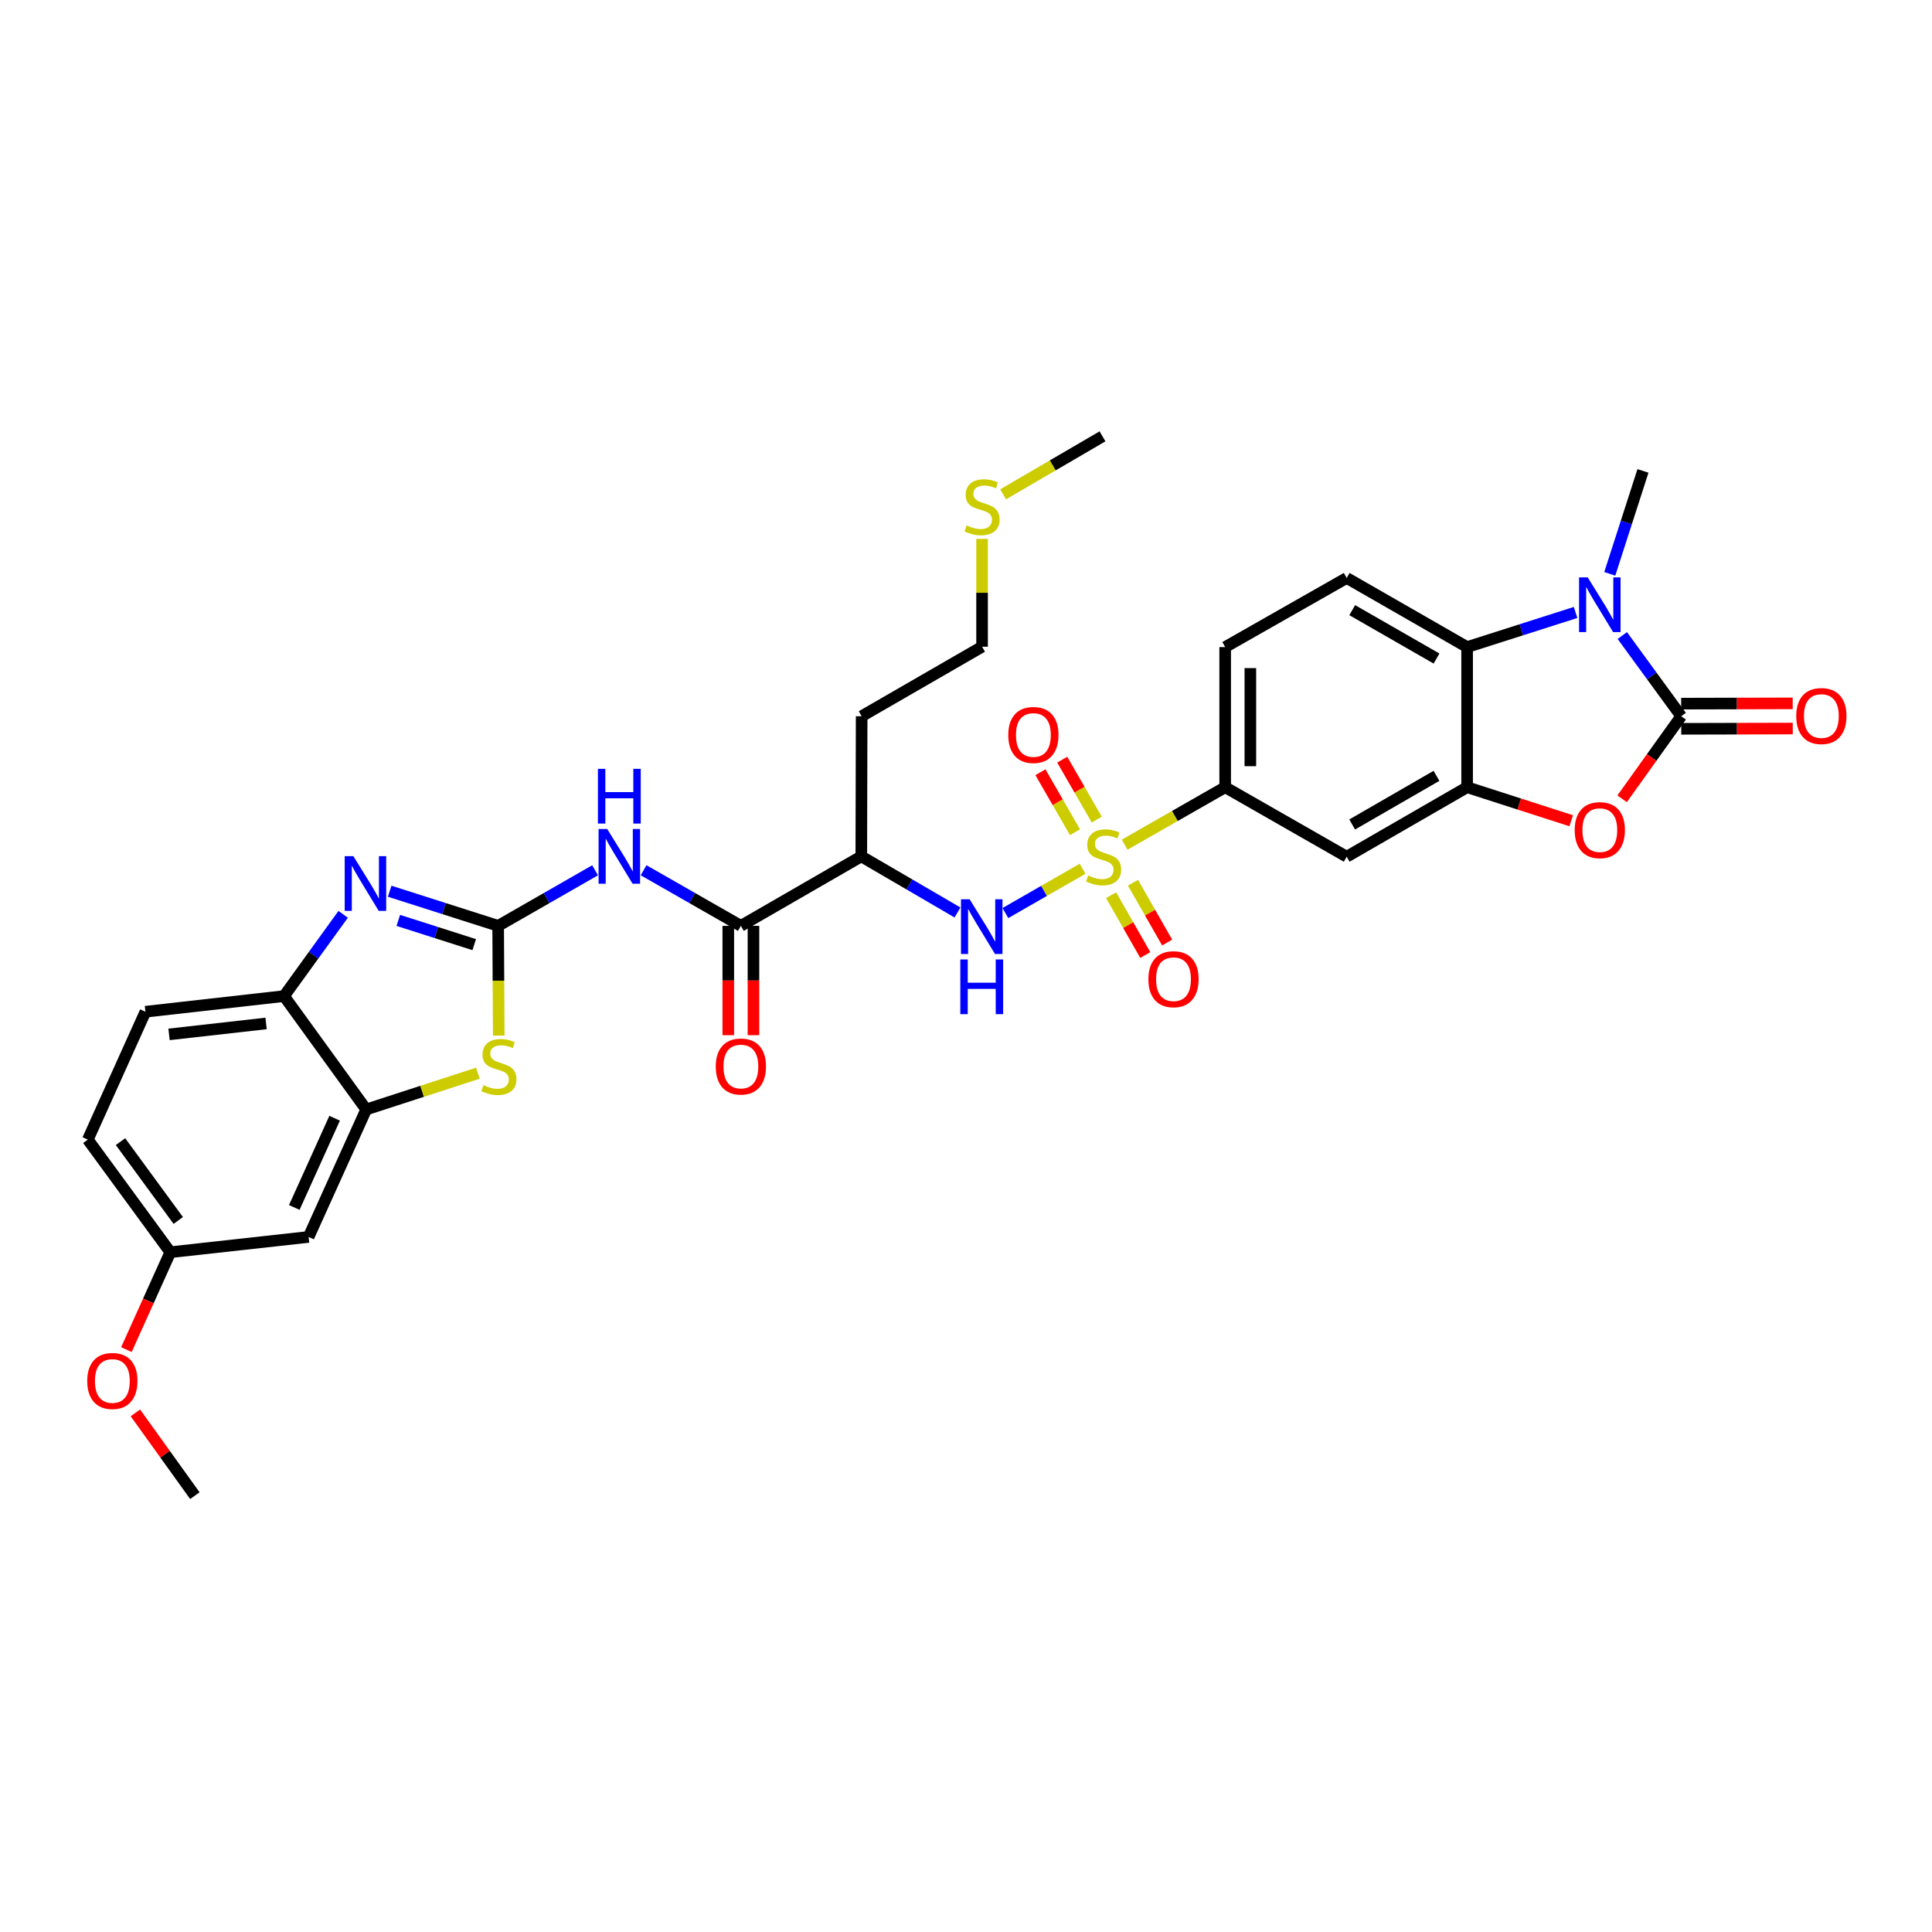 <?xml version='1.0' encoding='iso-8859-1'?>
<svg version='1.1' baseProfile='full'
              xmlns='http://www.w3.org/2000/svg'
                      xmlns:rdkit='http://www.rdkit.org/xml'
                      xmlns:xlink='http://www.w3.org/1999/xlink'
                  xml:space='preserve'
width='1000px' height='1000px' viewBox='0 0 1000 1000'>
<!-- END OF HEADER -->
<rect style='opacity:1.0;fill:#FFFFFF;stroke:none' width='1000' height='1000' x='0' y='0'> </rect>
<path class='bond-9' d='M 560.334,449.68 L 540.36,461.138' style='fill:none;fill-rule:evenodd;stroke:#CCCC00;stroke-width:6px;stroke-linecap:butt;stroke-linejoin:miter;stroke-opacity:1' />
<path class='bond-9' d='M 540.36,461.138 L 520.385,472.595' style='fill:none;fill-rule:evenodd;stroke:#0000FF;stroke-width:6px;stroke-linecap:butt;stroke-linejoin:miter;stroke-opacity:1' />
<path class='bond-13' d='M 582.125,437.203 L 608.138,422.334' style='fill:none;fill-rule:evenodd;stroke:#CCCC00;stroke-width:6px;stroke-linecap:butt;stroke-linejoin:miter;stroke-opacity:1' />
<path class='bond-13' d='M 608.138,422.334 L 634.151,407.464' style='fill:none;fill-rule:evenodd;stroke:#000000;stroke-width:6px;stroke-linecap:butt;stroke-linejoin:miter;stroke-opacity:1' />
<path class='bond-16' d='M 575.117,463.363 L 583.957,478.839' style='fill:none;fill-rule:evenodd;stroke:#CCCC00;stroke-width:6px;stroke-linecap:butt;stroke-linejoin:miter;stroke-opacity:1' />
<path class='bond-16' d='M 583.957,478.839 L 592.798,494.315' style='fill:none;fill-rule:evenodd;stroke:#FF0000;stroke-width:6px;stroke-linecap:butt;stroke-linejoin:miter;stroke-opacity:1' />
<path class='bond-16' d='M 586.43,456.901 L 595.27,472.377' style='fill:none;fill-rule:evenodd;stroke:#CCCC00;stroke-width:6px;stroke-linecap:butt;stroke-linejoin:miter;stroke-opacity:1' />
<path class='bond-16' d='M 595.27,472.377 L 604.11,487.853' style='fill:none;fill-rule:evenodd;stroke:#FF0000;stroke-width:6px;stroke-linecap:butt;stroke-linejoin:miter;stroke-opacity:1' />
<path class='bond-17' d='M 567.691,424.236 L 558.751,408.721' style='fill:none;fill-rule:evenodd;stroke:#CCCC00;stroke-width:6px;stroke-linecap:butt;stroke-linejoin:miter;stroke-opacity:1' />
<path class='bond-17' d='M 558.751,408.721 L 549.81,393.205' style='fill:none;fill-rule:evenodd;stroke:#FF0000;stroke-width:6px;stroke-linecap:butt;stroke-linejoin:miter;stroke-opacity:1' />
<path class='bond-17' d='M 556.403,430.741 L 547.463,415.225' style='fill:none;fill-rule:evenodd;stroke:#CCCC00;stroke-width:6px;stroke-linecap:butt;stroke-linejoin:miter;stroke-opacity:1' />
<path class='bond-17' d='M 547.463,415.225 L 538.522,399.71' style='fill:none;fill-rule:evenodd;stroke:#FF0000;stroke-width:6px;stroke-linecap:butt;stroke-linejoin:miter;stroke-opacity:1' />
<path class='bond-0' d='M 257.842,479.22 L 282.929,464.838' style='fill:none;fill-rule:evenodd;stroke:#000000;stroke-width:6px;stroke-linecap:butt;stroke-linejoin:miter;stroke-opacity:1' />
<path class='bond-0' d='M 282.929,464.838 L 308.017,450.456' style='fill:none;fill-rule:evenodd;stroke:#0000FF;stroke-width:6px;stroke-linecap:butt;stroke-linejoin:miter;stroke-opacity:1' />
<path class='bond-3' d='M 257.842,479.22 L 229.769,470.26' style='fill:none;fill-rule:evenodd;stroke:#000000;stroke-width:6px;stroke-linecap:butt;stroke-linejoin:miter;stroke-opacity:1' />
<path class='bond-3' d='M 229.769,470.26 L 201.697,461.3' style='fill:none;fill-rule:evenodd;stroke:#0000FF;stroke-width:6px;stroke-linecap:butt;stroke-linejoin:miter;stroke-opacity:1' />
<path class='bond-3' d='M 245.459,488.943 L 225.808,482.671' style='fill:none;fill-rule:evenodd;stroke:#000000;stroke-width:6px;stroke-linecap:butt;stroke-linejoin:miter;stroke-opacity:1' />
<path class='bond-3' d='M 225.808,482.671 L 206.157,476.399' style='fill:none;fill-rule:evenodd;stroke:#0000FF;stroke-width:6px;stroke-linecap:butt;stroke-linejoin:miter;stroke-opacity:1' />
<path class='bond-8' d='M 257.842,479.22 L 257.994,507.614' style='fill:none;fill-rule:evenodd;stroke:#000000;stroke-width:6px;stroke-linecap:butt;stroke-linejoin:miter;stroke-opacity:1' />
<path class='bond-8' d='M 257.994,507.614 L 258.147,536.008' style='fill:none;fill-rule:evenodd;stroke:#CCCC00;stroke-width:6px;stroke-linecap:butt;stroke-linejoin:miter;stroke-opacity:1' />
<path class='bond-1' d='M 870.192,370.718 L 854.897,392.089' style='fill:none;fill-rule:evenodd;stroke:#000000;stroke-width:6px;stroke-linecap:butt;stroke-linejoin:miter;stroke-opacity:1' />
<path class='bond-1' d='M 854.897,392.089 L 839.603,413.46' style='fill:none;fill-rule:evenodd;stroke:#FF0000;stroke-width:6px;stroke-linecap:butt;stroke-linejoin:miter;stroke-opacity:1' />
<path class='bond-20' d='M 870.208,377.232 L 899.07,377.16' style='fill:none;fill-rule:evenodd;stroke:#000000;stroke-width:6px;stroke-linecap:butt;stroke-linejoin:miter;stroke-opacity:1' />
<path class='bond-20' d='M 899.07,377.16 L 927.932,377.088' style='fill:none;fill-rule:evenodd;stroke:#FF0000;stroke-width:6px;stroke-linecap:butt;stroke-linejoin:miter;stroke-opacity:1' />
<path class='bond-20' d='M 870.175,364.204 L 899.037,364.132' style='fill:none;fill-rule:evenodd;stroke:#000000;stroke-width:6px;stroke-linecap:butt;stroke-linejoin:miter;stroke-opacity:1' />
<path class='bond-20' d='M 899.037,364.132 L 927.9,364.06' style='fill:none;fill-rule:evenodd;stroke:#FF0000;stroke-width:6px;stroke-linecap:butt;stroke-linejoin:miter;stroke-opacity:1' />
<path class='bond-34' d='M 870.192,370.718 L 854.946,349.834' style='fill:none;fill-rule:evenodd;stroke:#000000;stroke-width:6px;stroke-linecap:butt;stroke-linejoin:miter;stroke-opacity:1' />
<path class='bond-34' d='M 854.946,349.834 L 839.701,328.95' style='fill:none;fill-rule:evenodd;stroke:#0000FF;stroke-width:6px;stroke-linecap:butt;stroke-linejoin:miter;stroke-opacity:1' />
<path class='bond-2' d='M 815.518,317.007 L 787.449,325.967' style='fill:none;fill-rule:evenodd;stroke:#0000FF;stroke-width:6px;stroke-linecap:butt;stroke-linejoin:miter;stroke-opacity:1' />
<path class='bond-2' d='M 787.449,325.967 L 759.38,334.927' style='fill:none;fill-rule:evenodd;stroke:#000000;stroke-width:6px;stroke-linecap:butt;stroke-linejoin:miter;stroke-opacity:1' />
<path class='bond-26' d='M 833.214,297.024 L 841.805,270.384' style='fill:none;fill-rule:evenodd;stroke:#0000FF;stroke-width:6px;stroke-linecap:butt;stroke-linejoin:miter;stroke-opacity:1' />
<path class='bond-26' d='M 841.805,270.384 L 850.396,243.744' style='fill:none;fill-rule:evenodd;stroke:#000000;stroke-width:6px;stroke-linecap:butt;stroke-linejoin:miter;stroke-opacity:1' />
<path class='bond-15' d='M 177.618,473.255 L 162.321,494.415' style='fill:none;fill-rule:evenodd;stroke:#0000FF;stroke-width:6px;stroke-linecap:butt;stroke-linejoin:miter;stroke-opacity:1' />
<path class='bond-15' d='M 162.321,494.415 L 147.023,515.576' style='fill:none;fill-rule:evenodd;stroke:#000000;stroke-width:6px;stroke-linecap:butt;stroke-linejoin:miter;stroke-opacity:1' />
<path class='bond-4' d='M 333.116,450.437 L 358.296,464.828' style='fill:none;fill-rule:evenodd;stroke:#0000FF;stroke-width:6px;stroke-linecap:butt;stroke-linejoin:miter;stroke-opacity:1' />
<path class='bond-4' d='M 358.296,464.828 L 383.476,479.22' style='fill:none;fill-rule:evenodd;stroke:#000000;stroke-width:6px;stroke-linecap:butt;stroke-linejoin:miter;stroke-opacity:1' />
<path class='bond-5' d='M 813.256,424.821 L 786.318,416.143' style='fill:none;fill-rule:evenodd;stroke:#FF0000;stroke-width:6px;stroke-linecap:butt;stroke-linejoin:miter;stroke-opacity:1' />
<path class='bond-5' d='M 786.318,416.143 L 759.38,407.464' style='fill:none;fill-rule:evenodd;stroke:#000000;stroke-width:6px;stroke-linecap:butt;stroke-linejoin:miter;stroke-opacity:1' />
<path class='bond-6' d='M 759.38,407.464 L 697.048,443.429' style='fill:none;fill-rule:evenodd;stroke:#000000;stroke-width:6px;stroke-linecap:butt;stroke-linejoin:miter;stroke-opacity:1' />
<path class='bond-6' d='M 743.52,401.575 L 699.887,426.75' style='fill:none;fill-rule:evenodd;stroke:#000000;stroke-width:6px;stroke-linecap:butt;stroke-linejoin:miter;stroke-opacity:1' />
<path class='bond-33' d='M 759.38,407.464 L 759.38,334.927' style='fill:none;fill-rule:evenodd;stroke:#000000;stroke-width:6px;stroke-linecap:butt;stroke-linejoin:miter;stroke-opacity:1' />
<path class='bond-7' d='M 759.38,334.927 L 697.048,299.15' style='fill:none;fill-rule:evenodd;stroke:#000000;stroke-width:6px;stroke-linecap:butt;stroke-linejoin:miter;stroke-opacity:1' />
<path class='bond-7' d='M 743.545,340.859 L 699.913,315.816' style='fill:none;fill-rule:evenodd;stroke:#000000;stroke-width:6px;stroke-linecap:butt;stroke-linejoin:miter;stroke-opacity:1' />
<path class='bond-12' d='M 247.347,555.483 L 218.446,564.875' style='fill:none;fill-rule:evenodd;stroke:#CCCC00;stroke-width:6px;stroke-linecap:butt;stroke-linejoin:miter;stroke-opacity:1' />
<path class='bond-12' d='M 218.446,564.875 L 189.545,574.267' style='fill:none;fill-rule:evenodd;stroke:#000000;stroke-width:6px;stroke-linecap:butt;stroke-linejoin:miter;stroke-opacity:1' />
<path class='bond-11' d='M 495.597,472.302 L 470.702,457.782' style='fill:none;fill-rule:evenodd;stroke:#0000FF;stroke-width:6px;stroke-linecap:butt;stroke-linejoin:miter;stroke-opacity:1' />
<path class='bond-11' d='M 470.702,457.782 L 445.808,443.263' style='fill:none;fill-rule:evenodd;stroke:#000000;stroke-width:6px;stroke-linecap:butt;stroke-linejoin:miter;stroke-opacity:1' />
<path class='bond-10' d='M 383.476,479.22 L 445.808,443.263' style='fill:none;fill-rule:evenodd;stroke:#000000;stroke-width:6px;stroke-linecap:butt;stroke-linejoin:miter;stroke-opacity:1' />
<path class='bond-21' d='M 376.962,479.22 L 376.962,507.514' style='fill:none;fill-rule:evenodd;stroke:#000000;stroke-width:6px;stroke-linecap:butt;stroke-linejoin:miter;stroke-opacity:1' />
<path class='bond-21' d='M 376.962,507.514 L 376.962,535.808' style='fill:none;fill-rule:evenodd;stroke:#FF0000;stroke-width:6px;stroke-linecap:butt;stroke-linejoin:miter;stroke-opacity:1' />
<path class='bond-21' d='M 389.99,479.22 L 389.99,507.514' style='fill:none;fill-rule:evenodd;stroke:#000000;stroke-width:6px;stroke-linecap:butt;stroke-linejoin:miter;stroke-opacity:1' />
<path class='bond-21' d='M 389.99,507.514 L 389.99,535.808' style='fill:none;fill-rule:evenodd;stroke:#FF0000;stroke-width:6px;stroke-linecap:butt;stroke-linejoin:miter;stroke-opacity:1' />
<path class='bond-24' d='M 445.808,443.263 L 445.989,370.718' style='fill:none;fill-rule:evenodd;stroke:#000000;stroke-width:6px;stroke-linecap:butt;stroke-linejoin:miter;stroke-opacity:1' />
<path class='bond-19' d='M 189.545,574.267 L 159.726,640.24' style='fill:none;fill-rule:evenodd;stroke:#000000;stroke-width:6px;stroke-linecap:butt;stroke-linejoin:miter;stroke-opacity:1' />
<path class='bond-19' d='M 173.201,578.797 L 152.327,624.978' style='fill:none;fill-rule:evenodd;stroke:#000000;stroke-width:6px;stroke-linecap:butt;stroke-linejoin:miter;stroke-opacity:1' />
<path class='bond-35' d='M 189.545,574.267 L 147.023,515.576' style='fill:none;fill-rule:evenodd;stroke:#000000;stroke-width:6px;stroke-linecap:butt;stroke-linejoin:miter;stroke-opacity:1' />
<path class='bond-14' d='M 634.151,407.464 L 697.048,443.429' style='fill:none;fill-rule:evenodd;stroke:#000000;stroke-width:6px;stroke-linecap:butt;stroke-linejoin:miter;stroke-opacity:1' />
<path class='bond-22' d='M 634.151,407.464 L 634.151,334.927' style='fill:none;fill-rule:evenodd;stroke:#000000;stroke-width:6px;stroke-linecap:butt;stroke-linejoin:miter;stroke-opacity:1' />
<path class='bond-22' d='M 647.179,396.584 L 647.179,345.807' style='fill:none;fill-rule:evenodd;stroke:#000000;stroke-width:6px;stroke-linecap:butt;stroke-linejoin:miter;stroke-opacity:1' />
<path class='bond-23' d='M 147.023,515.576 L 75.274,523.668' style='fill:none;fill-rule:evenodd;stroke:#000000;stroke-width:6px;stroke-linecap:butt;stroke-linejoin:miter;stroke-opacity:1' />
<path class='bond-23' d='M 137.721,529.736 L 87.497,535.4' style='fill:none;fill-rule:evenodd;stroke:#000000;stroke-width:6px;stroke-linecap:butt;stroke-linejoin:miter;stroke-opacity:1' />
<path class='bond-18' d='M 697.048,299.15 L 634.151,334.927' style='fill:none;fill-rule:evenodd;stroke:#000000;stroke-width:6px;stroke-linecap:butt;stroke-linejoin:miter;stroke-opacity:1' />
<path class='bond-25' d='M 159.726,640.24 L 88.158,648.151' style='fill:none;fill-rule:evenodd;stroke:#000000;stroke-width:6px;stroke-linecap:butt;stroke-linejoin:miter;stroke-opacity:1' />
<path class='bond-27' d='M 75.274,523.668 L 45.455,589.858' style='fill:none;fill-rule:evenodd;stroke:#000000;stroke-width:6px;stroke-linecap:butt;stroke-linejoin:miter;stroke-opacity:1' />
<path class='bond-30' d='M 445.989,370.718 L 508.321,334.746' style='fill:none;fill-rule:evenodd;stroke:#000000;stroke-width:6px;stroke-linecap:butt;stroke-linejoin:miter;stroke-opacity:1' />
<path class='bond-29' d='M 88.158,648.151 L 76.794,673.355' style='fill:none;fill-rule:evenodd;stroke:#000000;stroke-width:6px;stroke-linecap:butt;stroke-linejoin:miter;stroke-opacity:1' />
<path class='bond-29' d='M 76.794,673.355 L 65.43,698.558' style='fill:none;fill-rule:evenodd;stroke:#FF0000;stroke-width:6px;stroke-linecap:butt;stroke-linejoin:miter;stroke-opacity:1' />
<path class='bond-36' d='M 88.158,648.151 L 45.455,589.858' style='fill:none;fill-rule:evenodd;stroke:#000000;stroke-width:6px;stroke-linecap:butt;stroke-linejoin:miter;stroke-opacity:1' />
<path class='bond-36' d='M 92.262,631.708 L 62.37,590.903' style='fill:none;fill-rule:evenodd;stroke:#000000;stroke-width:6px;stroke-linecap:butt;stroke-linejoin:miter;stroke-opacity:1' />
<path class='bond-28' d='M 508.321,278.916 L 508.321,306.831' style='fill:none;fill-rule:evenodd;stroke:#CCCC00;stroke-width:6px;stroke-linecap:butt;stroke-linejoin:miter;stroke-opacity:1' />
<path class='bond-28' d='M 508.321,306.831 L 508.321,334.746' style='fill:none;fill-rule:evenodd;stroke:#000000;stroke-width:6px;stroke-linecap:butt;stroke-linejoin:miter;stroke-opacity:1' />
<path class='bond-31' d='M 519.206,255.872 L 544.93,240.862' style='fill:none;fill-rule:evenodd;stroke:#CCCC00;stroke-width:6px;stroke-linecap:butt;stroke-linejoin:miter;stroke-opacity:1' />
<path class='bond-31' d='M 544.93,240.862 L 570.654,225.852' style='fill:none;fill-rule:evenodd;stroke:#000000;stroke-width:6px;stroke-linecap:butt;stroke-linejoin:miter;stroke-opacity:1' />
<path class='bond-32' d='M 70.07,731.293 L 85.465,752.72' style='fill:none;fill-rule:evenodd;stroke:#FF0000;stroke-width:6px;stroke-linecap:butt;stroke-linejoin:miter;stroke-opacity:1' />
<path class='bond-32' d='M 85.465,752.72 L 100.86,774.148' style='fill:none;fill-rule:evenodd;stroke:#000000;stroke-width:6px;stroke-linecap:butt;stroke-linejoin:miter;stroke-opacity:1' />
<path  class='atom-0' d='M 563.233 453.149
Q 563.553 453.269, 564.873 453.829
Q 566.193 454.389, 567.633 454.749
Q 569.113 455.069, 570.553 455.069
Q 573.233 455.069, 574.793 453.789
Q 576.353 452.469, 576.353 450.189
Q 576.353 448.629, 575.553 447.669
Q 574.793 446.709, 573.593 446.189
Q 572.393 445.669, 570.393 445.069
Q 567.873 444.309, 566.353 443.589
Q 564.873 442.869, 563.793 441.349
Q 562.753 439.829, 562.753 437.269
Q 562.753 433.709, 565.153 431.509
Q 567.593 429.309, 572.393 429.309
Q 575.673 429.309, 579.393 430.869
L 578.473 433.949
Q 575.073 432.549, 572.513 432.549
Q 569.753 432.549, 568.233 433.709
Q 566.713 434.829, 566.753 436.789
Q 566.753 438.309, 567.513 439.229
Q 568.313 440.149, 569.433 440.669
Q 570.593 441.189, 572.513 441.789
Q 575.073 442.589, 576.593 443.389
Q 578.113 444.189, 579.193 445.829
Q 580.313 447.429, 580.313 450.189
Q 580.313 454.109, 577.673 456.229
Q 575.073 458.309, 570.713 458.309
Q 568.193 458.309, 566.273 457.749
Q 564.393 457.229, 562.153 456.309
L 563.233 453.149
' fill='#CCCC00'/>
<path  class='atom-3' d='M 821.8 298.843
L 831.08 313.843
Q 832 315.323, 833.48 318.003
Q 834.96 320.683, 835.04 320.843
L 835.04 298.843
L 838.8 298.843
L 838.8 327.163
L 834.92 327.163
L 824.96 310.763
Q 823.8 308.843, 822.56 306.643
Q 821.36 304.443, 821 303.763
L 821 327.163
L 817.32 327.163
L 817.32 298.843
L 821.8 298.843
' fill='#0000FF'/>
<path  class='atom-4' d='M 182.895 443.137
L 192.175 458.137
Q 193.095 459.617, 194.575 462.297
Q 196.055 464.977, 196.135 465.137
L 196.135 443.137
L 199.895 443.137
L 199.895 471.457
L 196.015 471.457
L 186.055 455.057
Q 184.895 453.137, 183.655 450.937
Q 182.455 448.737, 182.095 448.057
L 182.095 471.457
L 178.415 471.457
L 178.415 443.137
L 182.895 443.137
' fill='#0000FF'/>
<path  class='atom-5' d='M 314.305 429.103
L 323.585 444.103
Q 324.505 445.583, 325.985 448.263
Q 327.465 450.943, 327.545 451.103
L 327.545 429.103
L 331.305 429.103
L 331.305 457.423
L 327.425 457.423
L 317.465 441.023
Q 316.305 439.103, 315.065 436.903
Q 313.865 434.703, 313.505 434.023
L 313.505 457.423
L 309.825 457.423
L 309.825 429.103
L 314.305 429.103
' fill='#0000FF'/>
<path  class='atom-5' d='M 309.485 397.951
L 313.325 397.951
L 313.325 409.991
L 327.805 409.991
L 327.805 397.951
L 331.645 397.951
L 331.645 426.271
L 327.805 426.271
L 327.805 413.191
L 313.325 413.191
L 313.325 426.271
L 309.485 426.271
L 309.485 397.951
' fill='#0000FF'/>
<path  class='atom-6' d='M 815.06 429.67
Q 815.06 422.87, 818.42 419.07
Q 821.78 415.27, 828.06 415.27
Q 834.34 415.27, 837.7 419.07
Q 841.06 422.87, 841.06 429.67
Q 841.06 436.55, 837.66 440.47
Q 834.26 444.35, 828.06 444.35
Q 821.82 444.35, 818.42 440.47
Q 815.06 436.59, 815.06 429.67
M 828.06 441.15
Q 832.38 441.15, 834.7 438.27
Q 837.06 435.35, 837.06 429.67
Q 837.06 424.11, 834.7 421.31
Q 832.38 418.47, 828.06 418.47
Q 823.74 418.47, 821.38 421.27
Q 819.06 424.07, 819.06 429.67
Q 819.06 435.39, 821.38 438.27
Q 823.74 441.15, 828.06 441.15
' fill='#FF0000'/>
<path  class='atom-9' d='M 250.232 561.666
Q 250.552 561.786, 251.872 562.346
Q 253.192 562.906, 254.632 563.266
Q 256.112 563.586, 257.552 563.586
Q 260.232 563.586, 261.792 562.306
Q 263.352 560.986, 263.352 558.706
Q 263.352 557.146, 262.552 556.186
Q 261.792 555.226, 260.592 554.706
Q 259.392 554.186, 257.392 553.586
Q 254.872 552.826, 253.352 552.106
Q 251.872 551.386, 250.792 549.866
Q 249.752 548.346, 249.752 545.786
Q 249.752 542.226, 252.152 540.026
Q 254.592 537.826, 259.392 537.826
Q 262.672 537.826, 266.392 539.386
L 265.472 542.466
Q 262.072 541.066, 259.512 541.066
Q 256.752 541.066, 255.232 542.226
Q 253.712 543.346, 253.752 545.306
Q 253.752 546.826, 254.512 547.746
Q 255.312 548.666, 256.432 549.186
Q 257.592 549.706, 259.512 550.306
Q 262.072 551.106, 263.592 551.906
Q 265.112 552.706, 266.192 554.346
Q 267.312 555.946, 267.312 558.706
Q 267.312 562.626, 264.672 564.746
Q 262.072 566.826, 257.712 566.826
Q 255.192 566.826, 253.272 566.266
Q 251.392 565.746, 249.152 564.826
L 250.232 561.666
' fill='#CCCC00'/>
<path  class='atom-10' d='M 501.881 465.458
L 511.161 480.458
Q 512.081 481.938, 513.561 484.618
Q 515.041 487.298, 515.121 487.458
L 515.121 465.458
L 518.881 465.458
L 518.881 493.778
L 515.001 493.778
L 505.041 477.378
Q 503.881 475.458, 502.641 473.258
Q 501.441 471.058, 501.081 470.378
L 501.081 493.778
L 497.401 493.778
L 497.401 465.458
L 501.881 465.458
' fill='#0000FF'/>
<path  class='atom-10' d='M 497.061 496.61
L 500.901 496.61
L 500.901 508.65
L 515.381 508.65
L 515.381 496.61
L 519.221 496.61
L 519.221 524.93
L 515.381 524.93
L 515.381 511.85
L 500.901 511.85
L 500.901 524.93
L 497.061 524.93
L 497.061 496.61
' fill='#0000FF'/>
<path  class='atom-17' d='M 594.4 506.826
Q 594.4 500.026, 597.76 496.226
Q 601.12 492.426, 607.4 492.426
Q 613.68 492.426, 617.04 496.226
Q 620.4 500.026, 620.4 506.826
Q 620.4 513.706, 617 517.626
Q 613.6 521.506, 607.4 521.506
Q 601.16 521.506, 597.76 517.626
Q 594.4 513.746, 594.4 506.826
M 607.4 518.306
Q 611.72 518.306, 614.04 515.426
Q 616.4 512.506, 616.4 506.826
Q 616.4 501.266, 614.04 498.466
Q 611.72 495.626, 607.4 495.626
Q 603.08 495.626, 600.72 498.426
Q 598.4 501.226, 598.4 506.826
Q 598.4 512.546, 600.72 515.426
Q 603.08 518.306, 607.4 518.306
' fill='#FF0000'/>
<path  class='atom-18' d='M 521.877 380.417
Q 521.877 373.617, 525.237 369.817
Q 528.597 366.017, 534.877 366.017
Q 541.157 366.017, 544.517 369.817
Q 547.877 373.617, 547.877 380.417
Q 547.877 387.297, 544.477 391.217
Q 541.077 395.097, 534.877 395.097
Q 528.637 395.097, 525.237 391.217
Q 521.877 387.337, 521.877 380.417
M 534.877 391.897
Q 539.197 391.897, 541.517 389.017
Q 543.877 386.097, 543.877 380.417
Q 543.877 374.857, 541.517 372.057
Q 539.197 369.217, 534.877 369.217
Q 530.557 369.217, 528.197 372.017
Q 525.877 374.817, 525.877 380.417
Q 525.877 386.137, 528.197 389.017
Q 530.557 391.897, 534.877 391.897
' fill='#FF0000'/>
<path  class='atom-21' d='M 929.729 370.617
Q 929.729 363.817, 933.089 360.017
Q 936.449 356.217, 942.729 356.217
Q 949.009 356.217, 952.369 360.017
Q 955.729 363.817, 955.729 370.617
Q 955.729 377.497, 952.329 381.417
Q 948.929 385.297, 942.729 385.297
Q 936.489 385.297, 933.089 381.417
Q 929.729 377.537, 929.729 370.617
M 942.729 382.097
Q 947.049 382.097, 949.369 379.217
Q 951.729 376.297, 951.729 370.617
Q 951.729 365.057, 949.369 362.257
Q 947.049 359.417, 942.729 359.417
Q 938.409 359.417, 936.049 362.217
Q 933.729 365.017, 933.729 370.617
Q 933.729 376.337, 936.049 379.217
Q 938.409 382.097, 942.729 382.097
' fill='#FF0000'/>
<path  class='atom-22' d='M 370.476 552.026
Q 370.476 545.226, 373.836 541.426
Q 377.196 537.626, 383.476 537.626
Q 389.756 537.626, 393.116 541.426
Q 396.476 545.226, 396.476 552.026
Q 396.476 558.906, 393.076 562.826
Q 389.676 566.706, 383.476 566.706
Q 377.236 566.706, 373.836 562.826
Q 370.476 558.946, 370.476 552.026
M 383.476 563.506
Q 387.796 563.506, 390.116 560.626
Q 392.476 557.706, 392.476 552.026
Q 392.476 546.466, 390.116 543.666
Q 387.796 540.826, 383.476 540.826
Q 379.156 540.826, 376.796 543.626
Q 374.476 546.426, 374.476 552.026
Q 374.476 557.746, 376.796 560.626
Q 379.156 563.506, 383.476 563.506
' fill='#FF0000'/>
<path  class='atom-29' d='M 500.321 271.943
Q 500.641 272.063, 501.961 272.623
Q 503.281 273.183, 504.721 273.543
Q 506.201 273.863, 507.641 273.863
Q 510.321 273.863, 511.881 272.583
Q 513.441 271.263, 513.441 268.983
Q 513.441 267.423, 512.641 266.463
Q 511.881 265.503, 510.681 264.983
Q 509.481 264.463, 507.481 263.863
Q 504.961 263.103, 503.441 262.383
Q 501.961 261.663, 500.881 260.143
Q 499.841 258.623, 499.841 256.063
Q 499.841 252.503, 502.241 250.303
Q 504.681 248.103, 509.481 248.103
Q 512.761 248.103, 516.481 249.663
L 515.561 252.743
Q 512.161 251.343, 509.601 251.343
Q 506.841 251.343, 505.321 252.503
Q 503.801 253.623, 503.841 255.583
Q 503.841 257.103, 504.601 258.023
Q 505.401 258.943, 506.521 259.463
Q 507.681 259.983, 509.601 260.583
Q 512.161 261.383, 513.681 262.183
Q 515.201 262.983, 516.281 264.623
Q 517.401 266.223, 517.401 268.983
Q 517.401 272.903, 514.761 275.023
Q 512.161 277.103, 507.801 277.103
Q 505.281 277.103, 503.361 276.543
Q 501.481 276.023, 499.241 275.103
L 500.321 271.943
' fill='#CCCC00'/>
<path  class='atom-30' d='M 45.15 714.783
Q 45.15 707.983, 48.51 704.183
Q 51.87 700.383, 58.15 700.383
Q 64.43 700.383, 67.79 704.183
Q 71.15 707.983, 71.15 714.783
Q 71.15 721.663, 67.75 725.583
Q 64.35 729.463, 58.15 729.463
Q 51.91 729.463, 48.51 725.583
Q 45.15 721.703, 45.15 714.783
M 58.15 726.263
Q 62.47 726.263, 64.79 723.383
Q 67.15 720.463, 67.15 714.783
Q 67.15 709.223, 64.79 706.423
Q 62.47 703.583, 58.15 703.583
Q 53.83 703.583, 51.47 706.383
Q 49.15 709.183, 49.15 714.783
Q 49.15 720.503, 51.47 723.383
Q 53.83 726.263, 58.15 726.263
' fill='#FF0000'/>
</svg>
